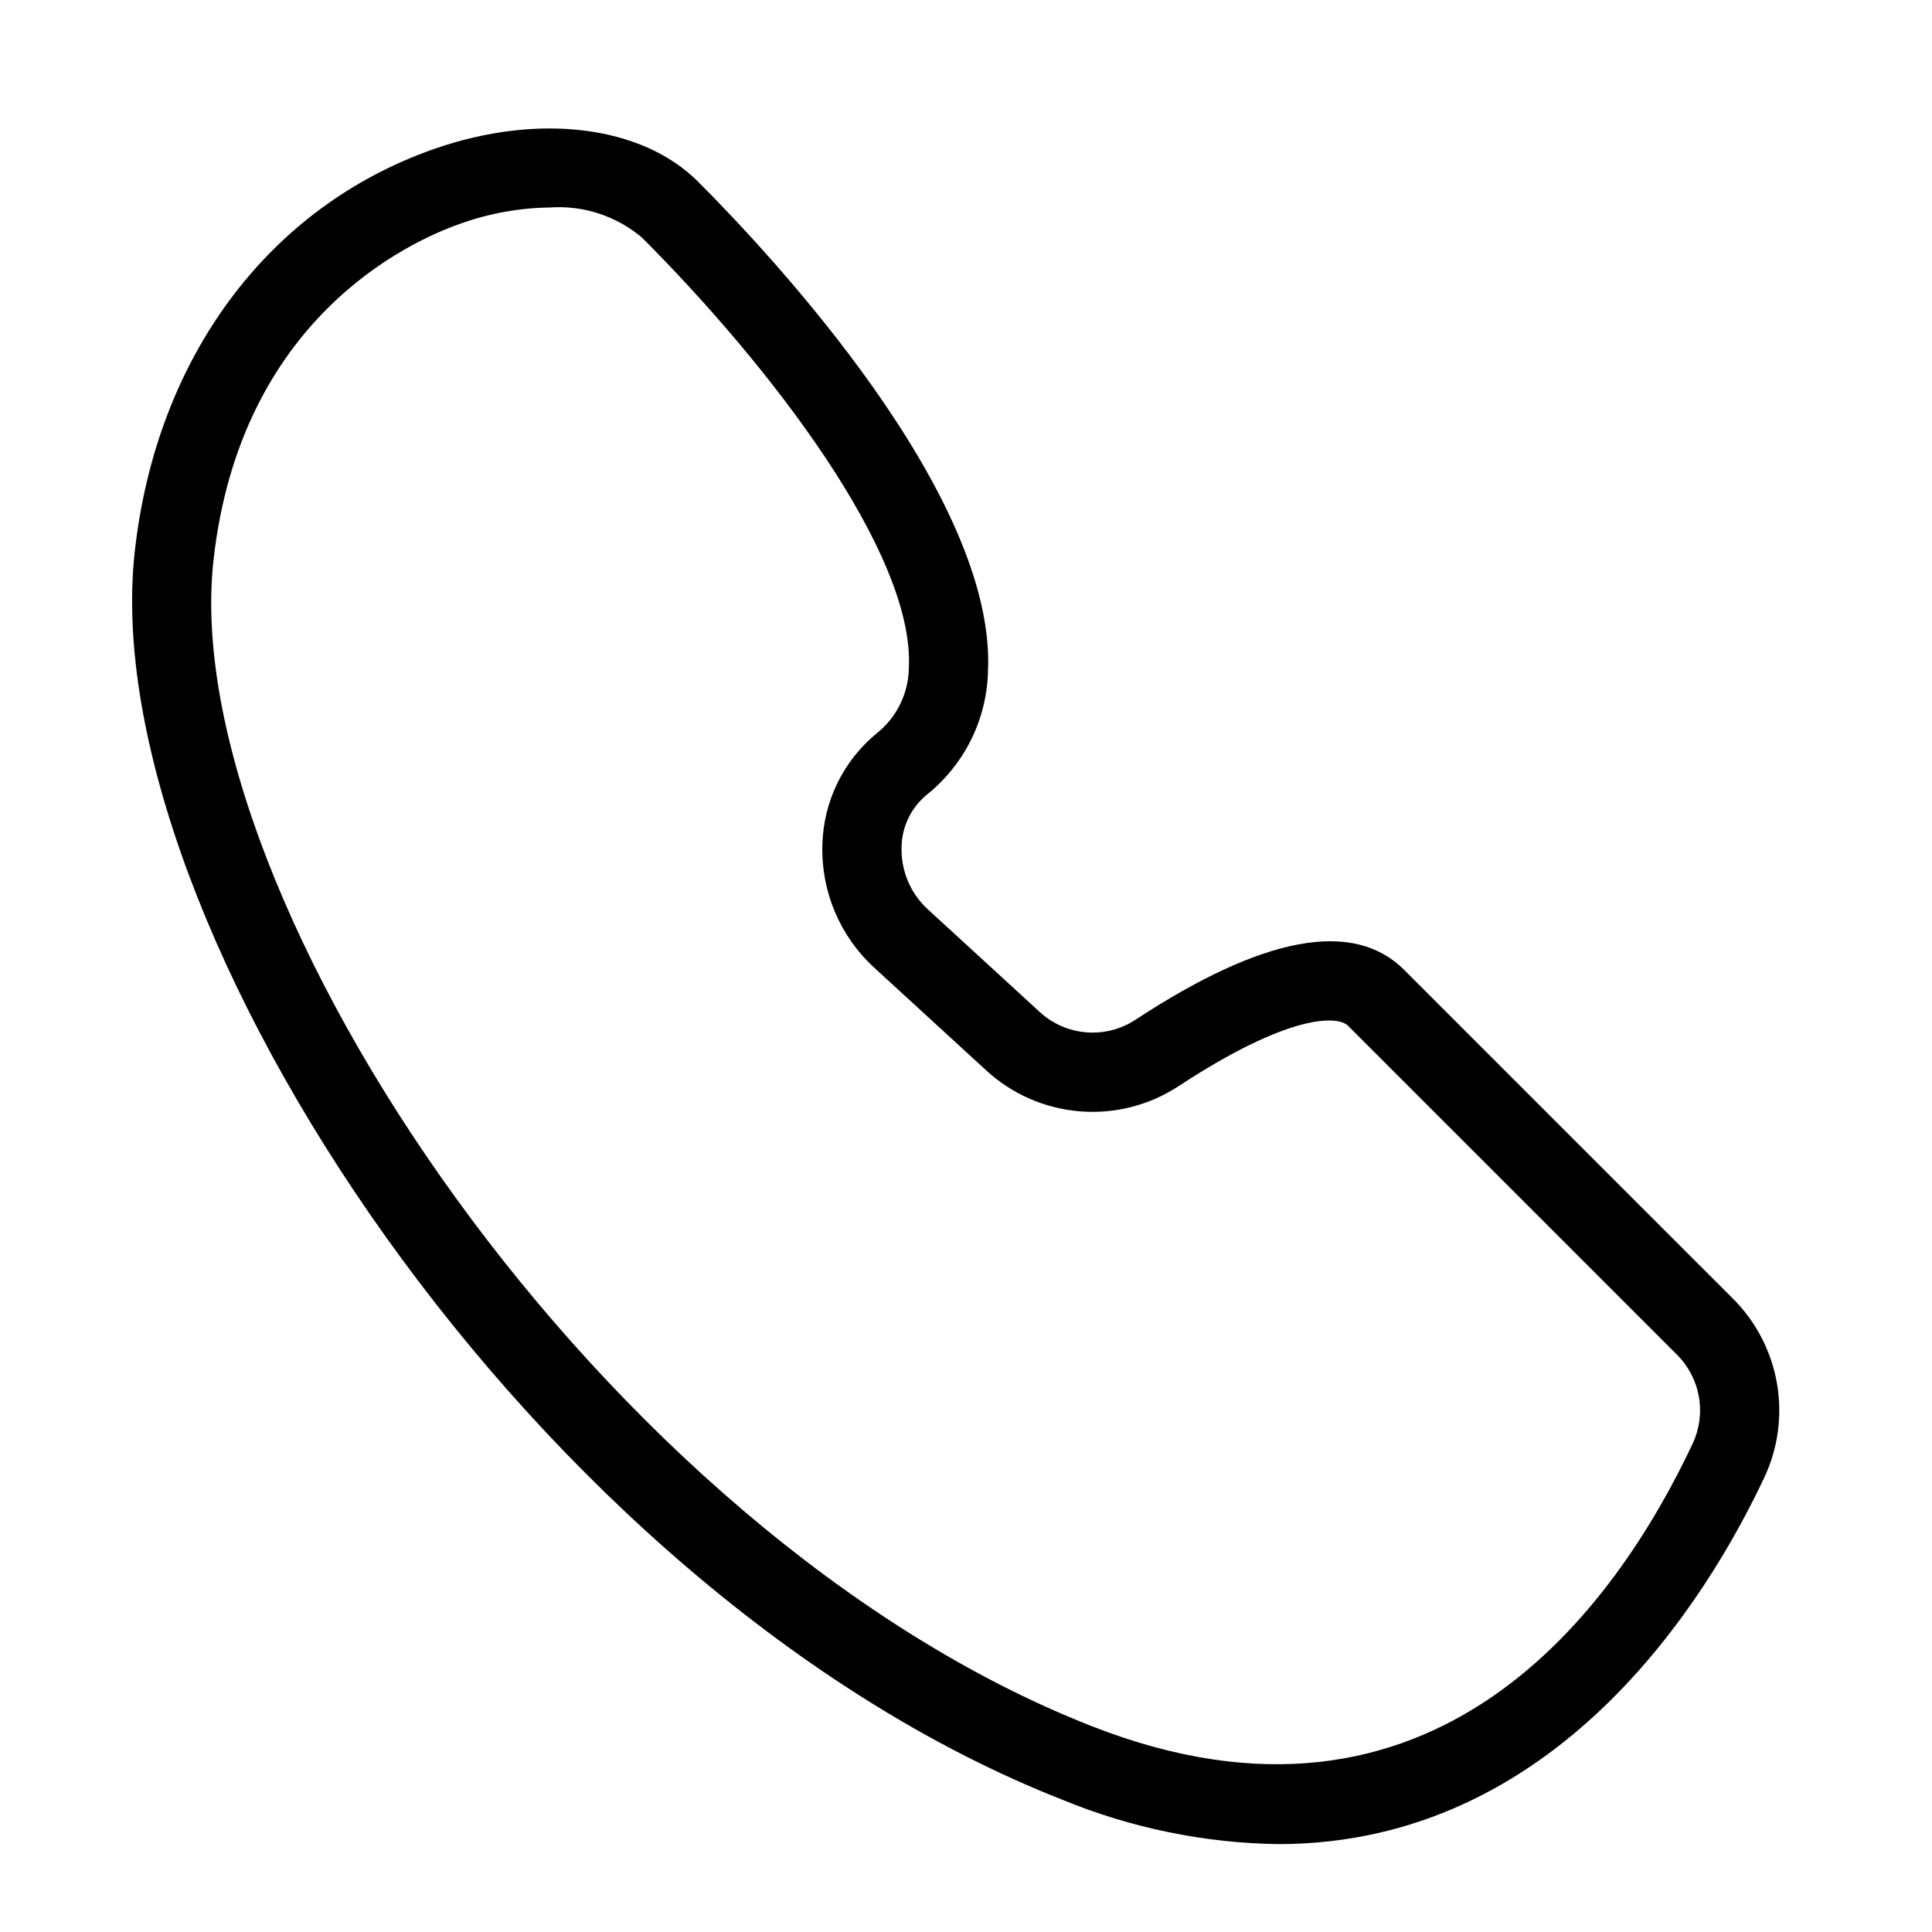 <?xml version="1.0" encoding="UTF-8"?>
<!-- Uploaded to: SVG Repo, www.svgrepo.com, Generator: SVG Repo Mixer Tools -->
<svg fill="#000000" width="800px" height="800px" version="1.1" viewBox="144 144 512 512" xmlns="http://www.w3.org/2000/svg">
 <path d="m482.75 632.71c-19.602-0.285-38.973-4.262-57.102-11.715-139.47-54.695-256.79-232.71-245.94-330.77 5.688-51.398 35.289-91.285 79.191-106.7 27.645-9.703 55.156-6.324 70.078 8.605 18.625 18.621 79.203 83.016 76.844 129.9h0.004c-0.352 12.734-6.297 24.668-16.258 32.613-4.148 3.426-6.578 8.504-6.641 13.883-0.184 6.223 2.344 12.219 6.93 16.43l29.676 27.223-0.004 0.004c3.398 3.121 7.742 5.019 12.34 5.394 4.602 0.375 9.195-0.801 13.051-3.336 33.824-22.223 57.758-26.645 71.188-13.227l87.195 87.191c6.066 6.082 10.117 13.879 11.598 22.34 1.48 8.461 0.324 17.172-3.316 24.953-15.363 32.609-55.133 97.207-128.83 97.211zm-192.88-433.73c-8.191 0.102-16.309 1.57-24.016 4.352-13.527 4.746-58.211 25.211-65.281 89.195-9.859 89.156 103.4 258.2 232.74 308.92 91.082 35.742 138.89-31.586 159.27-74.891 1.805-3.871 2.379-8.203 1.637-12.406-0.738-4.207-2.75-8.082-5.766-11.105l-87.195-87.191c-2.828-2.832-15.824-3.121-44.812 15.922l-0.004 0.004c-7.758 5.113-17.004 7.488-26.266 6.738-9.262-0.75-18.008-4.574-24.84-10.871l-29.676-27.223c-9.078-8.328-14.086-20.191-13.723-32.504 0.262-11.461 5.496-22.238 14.34-29.535 5.344-4.207 8.496-10.609 8.578-17.41 1.527-30.426-37.145-80.434-70.727-114.01v0.004c-6.746-5.707-15.445-8.574-24.262-7.992z"/>
</svg>